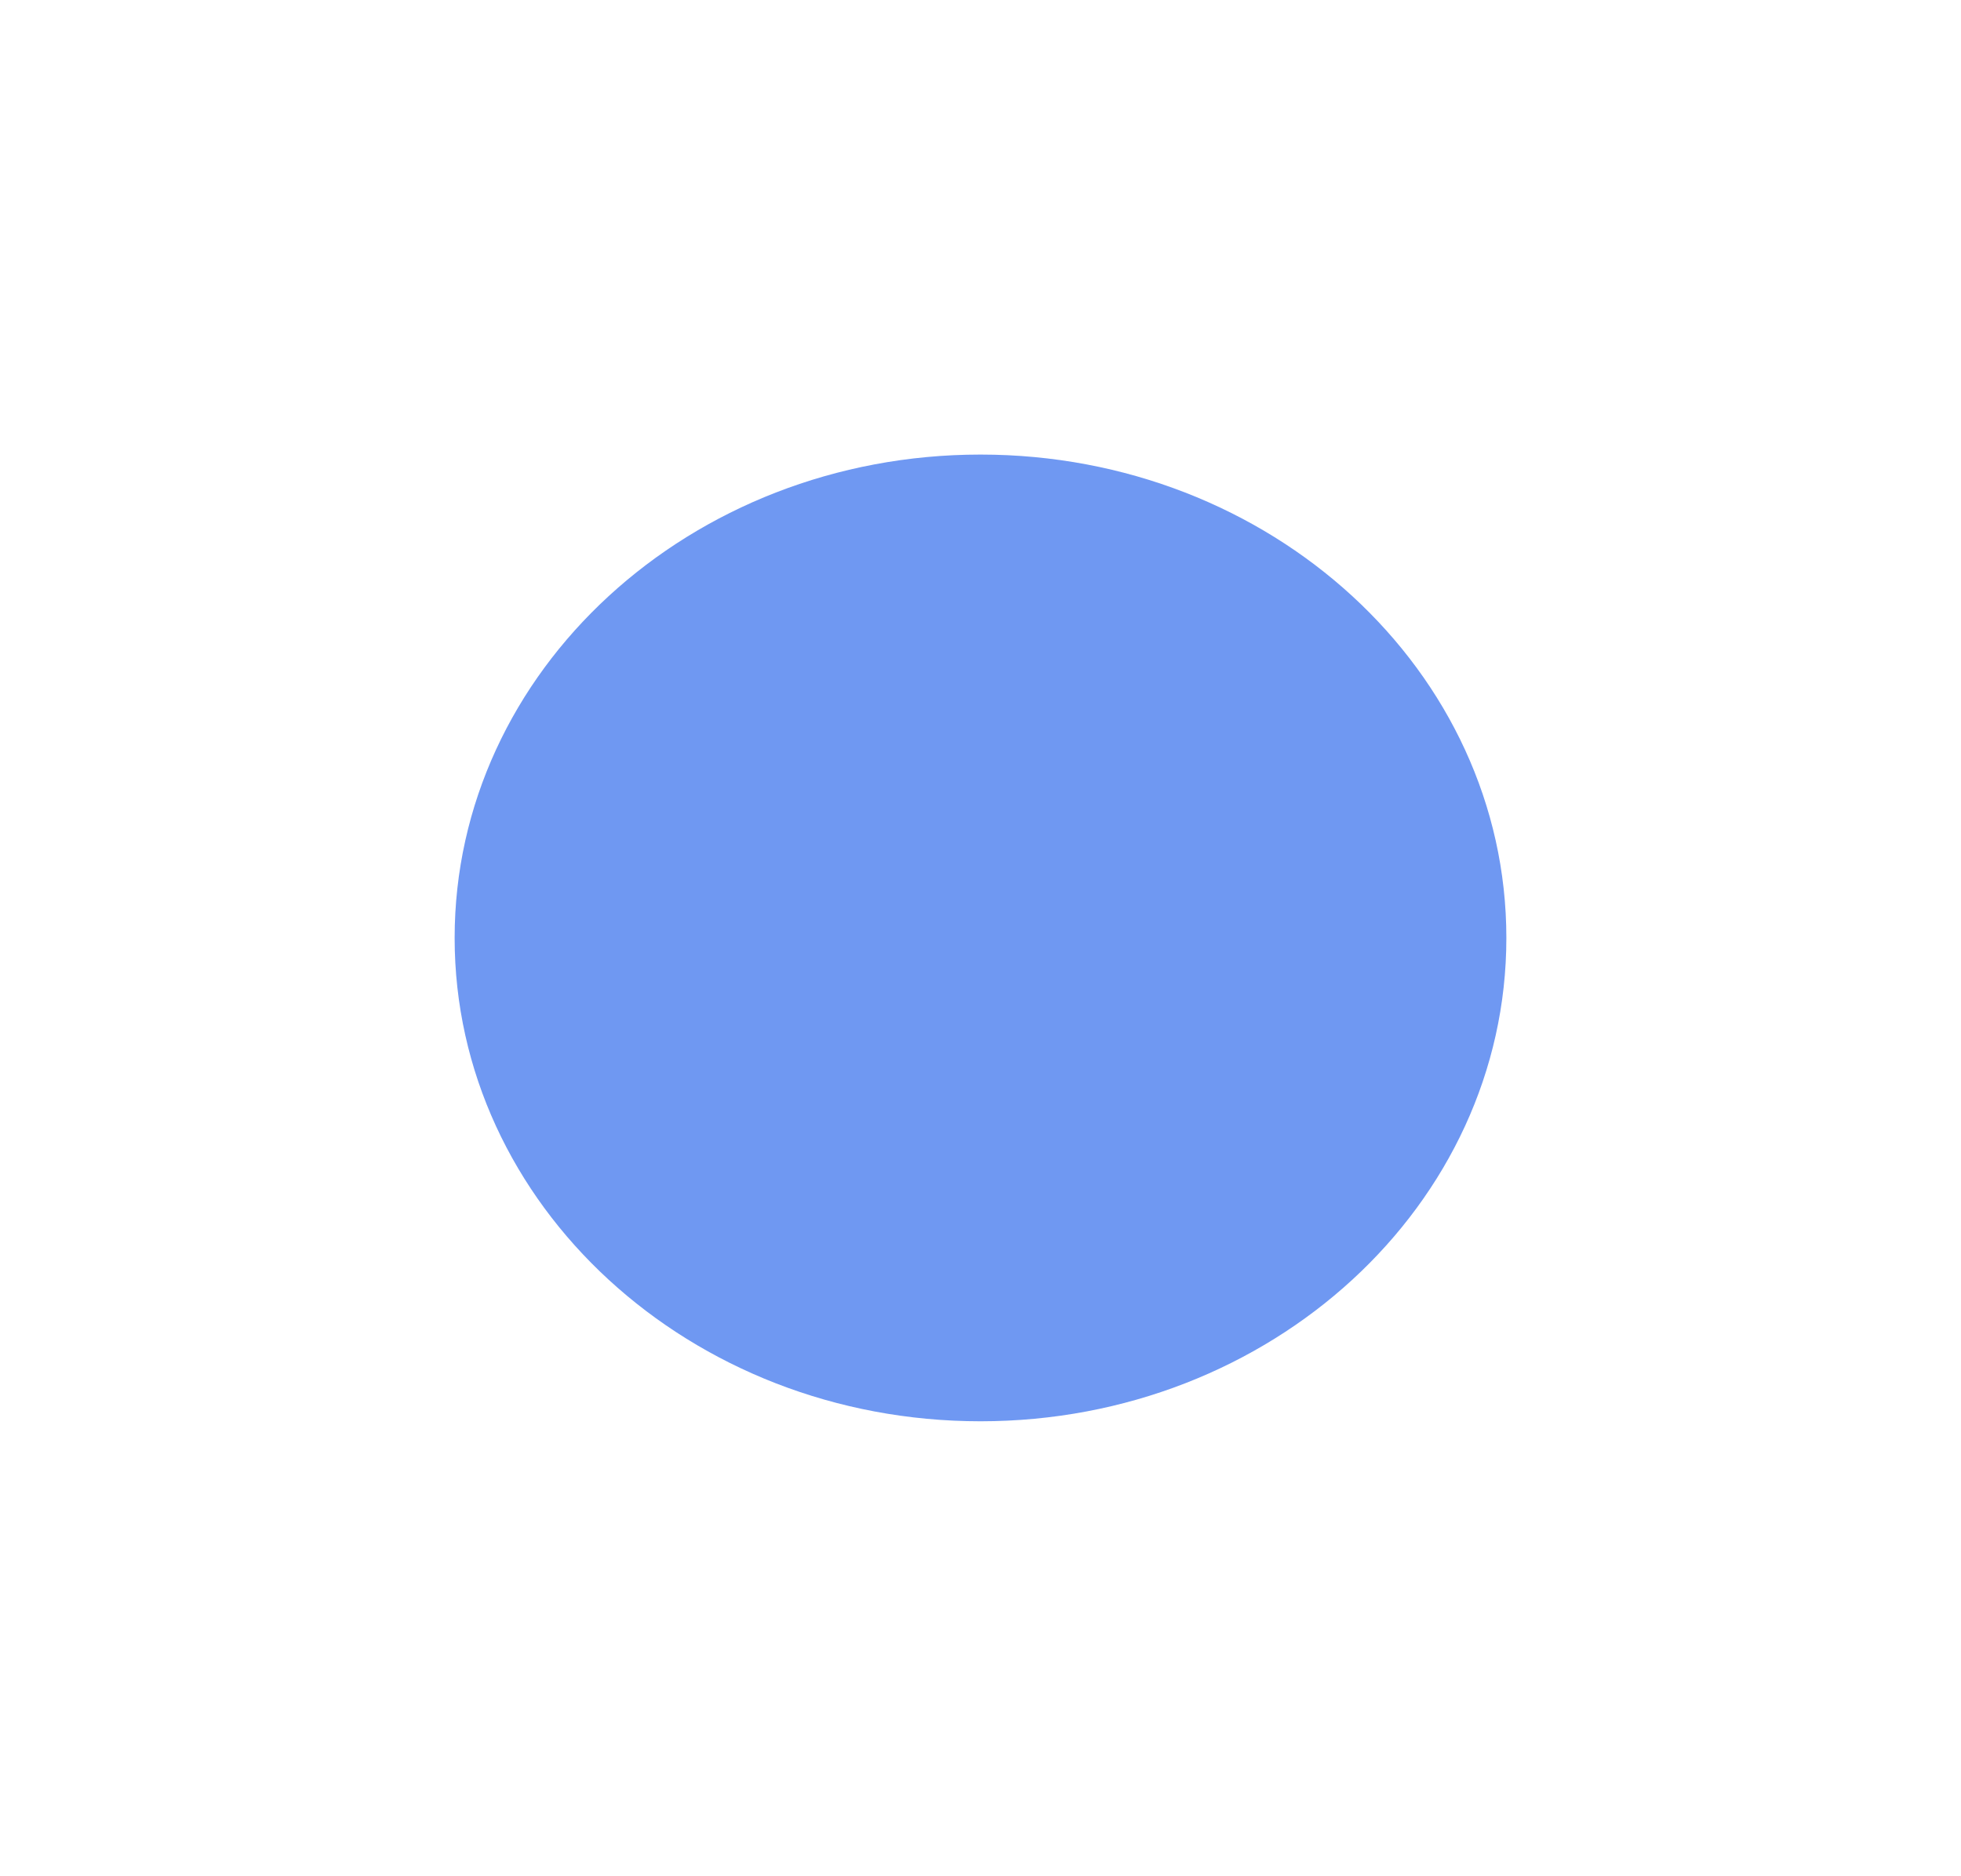 <svg width="1294" height="1238" viewBox="0 0 1294 1238" fill="none" xmlns="http://www.w3.org/2000/svg">
<g clip-path="url(#clip0_2156_8500)" filter="url(#filter0_g_2156_8500)">
<g filter="url(#filter1_f_2156_8500)">
<path d="M647 938C838.643 938 994 795.179 994 619C994 442.821 838.643 300 647 300C455.357 300 300 442.821 300 619C300 795.179 455.357 938 647 938Z" fill="#2262EB" fill-opacity="0.65"/>
</g>
</g>
<defs>
<filter id="filter0_g_2156_8500" x="-5" y="-5" width="1304" height="1248" filterUnits="userSpaceOnUse" color-interpolation-filters="sRGB">
<feFlood flood-opacity="0" result="BackgroundImageFix"/>
<feBlend mode="normal" in="SourceGraphic" in2="BackgroundImageFix" result="shape"/>
<feTurbulence type="fractalNoise" baseFrequency="0.074 0.074" numOctaves="3" seed="5964" />
<feDisplacementMap in="shape" scale="10" xChannelSelector="R" yChannelSelector="G" result="displacedImage" width="100%" height="100%" />
<feMerge result="effect1_texture_2156_8500">
<feMergeNode in="displacedImage"/>
</feMerge>
</filter>
<filter id="filter1_f_2156_8500" x="0" y="0" width="1294" height="1238" filterUnits="userSpaceOnUse" color-interpolation-filters="sRGB">
<feFlood flood-opacity="0" result="BackgroundImageFix"/>
<feBlend mode="normal" in="SourceGraphic" in2="BackgroundImageFix" result="shape"/>
<feGaussianBlur stdDeviation="150" result="effect1_foregroundBlur_2156_8500"/>
</filter>
<clipPath id="clip0_2156_8500">
<rect width="1294" height="1238" fill="white"/>
</clipPath>
</defs>
</svg>
